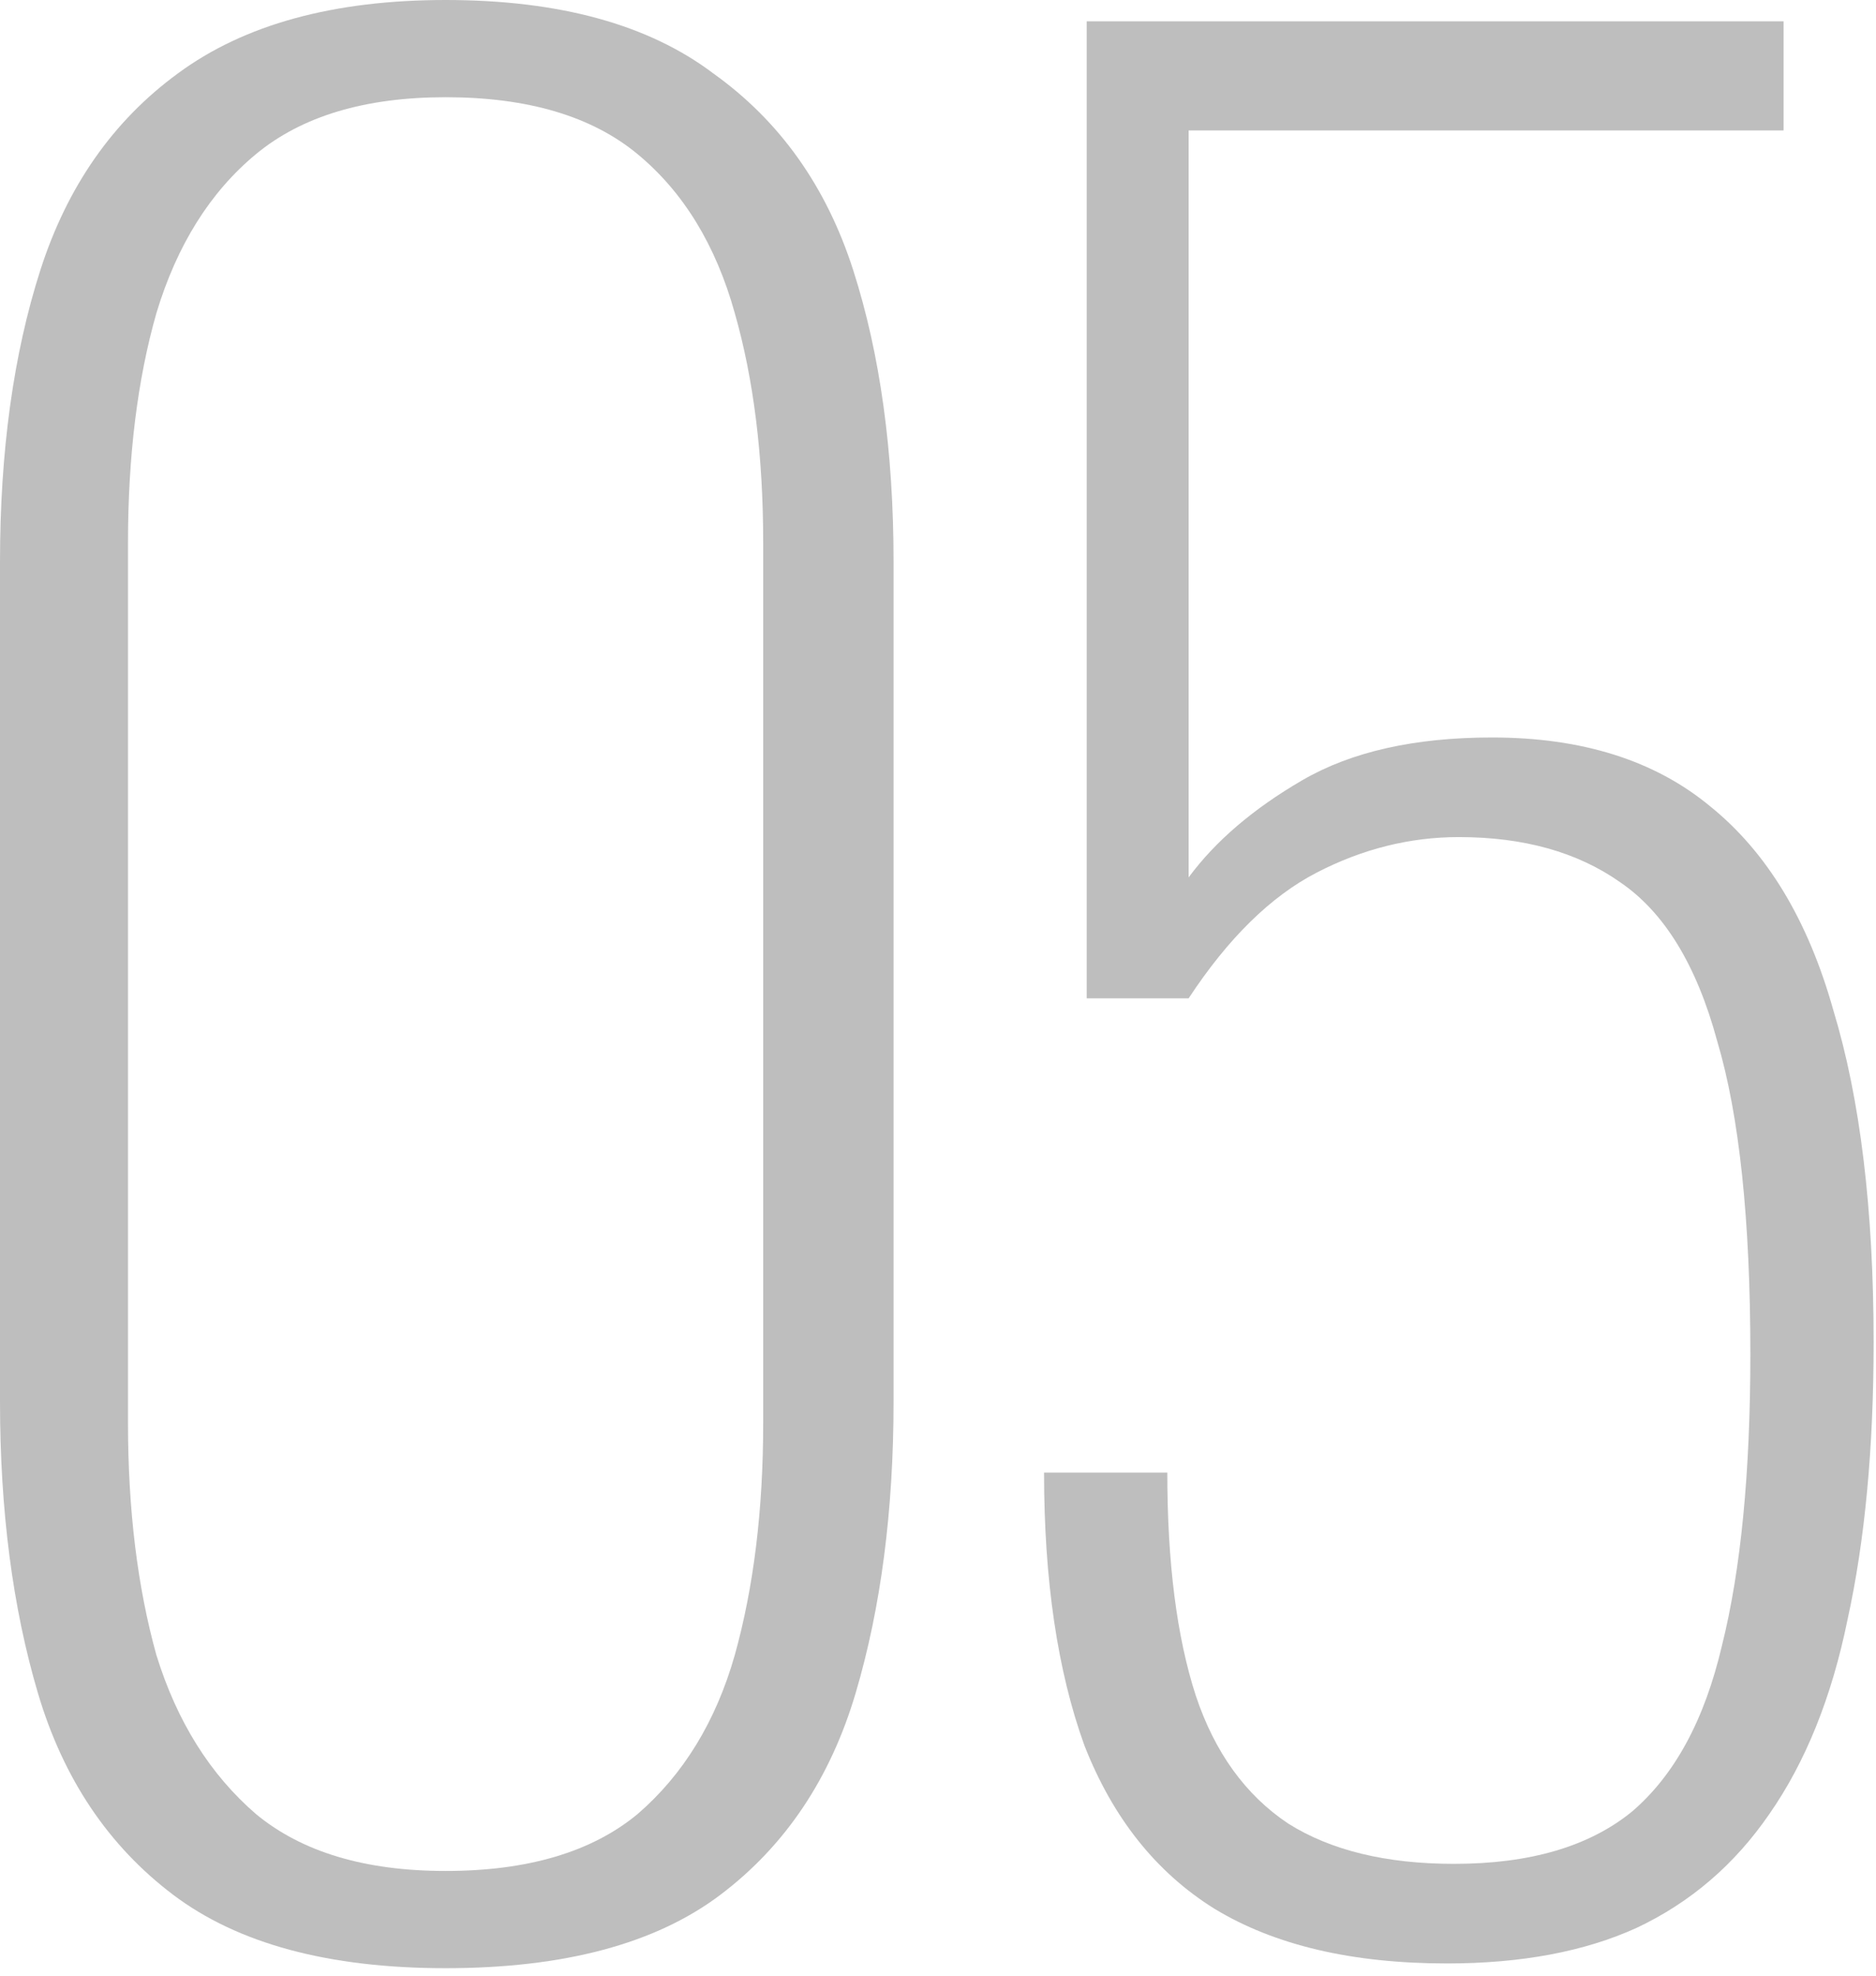 <?xml version="1.0" encoding="UTF-8"?> <svg xmlns="http://www.w3.org/2000/svg" width="208" height="219" viewBox="0 0 208 219" fill="none"><path d="M49.405 218.117C36.44 218.117 26.367 215.402 19.184 209.971C12.001 204.54 7.008 197.094 4.205 187.633C1.402 178.173 0 167.398 0 155.31V62.282C0 50.018 1.489 39.244 4.467 29.958C7.446 20.673 12.526 13.402 19.709 8.147C27.067 2.716 36.966 6.10352e-05 49.405 6.10352e-05C62.019 6.10352e-05 71.917 2.716 79.1 8.147C86.459 13.402 91.627 20.673 94.605 29.958C97.583 39.244 99.073 50.018 99.073 62.282V155.31C99.073 167.398 97.671 178.173 94.868 187.633C92.065 197.094 87.072 204.54 79.889 209.971C72.706 215.402 62.544 218.117 49.405 218.117ZM49.405 207.343C58.515 207.343 65.61 205.24 70.691 201.036C75.772 196.656 79.363 190.787 81.465 183.429C83.568 175.895 84.619 167.311 84.619 157.675V60.179C84.619 50.544 83.568 42.047 81.465 34.689C79.363 27.155 75.772 21.286 70.691 17.081C65.61 12.877 58.515 10.774 49.405 10.774C40.47 10.774 33.462 12.877 28.381 17.081C23.301 21.286 19.622 27.155 17.344 34.689C15.242 42.047 14.191 50.544 14.191 60.179V157.675C14.191 167.311 15.242 175.895 17.344 183.429C19.622 190.787 23.301 196.656 28.381 201.036C33.462 205.24 40.47 207.343 49.405 207.343Z" fill="#BEBEBE"></path><path d="M160.433 217.592C149.922 217.592 141.337 215.577 134.68 211.547C128.197 207.518 123.38 201.474 120.226 193.415C117.248 185.181 115.759 175.107 115.759 163.194H129.424C129.424 173.18 130.475 181.414 132.577 187.896C134.68 194.203 138.096 198.933 142.826 202.087C147.556 205.065 153.688 206.554 161.222 206.554C169.631 206.554 176.201 204.627 180.931 200.773C185.661 196.743 188.99 190.612 190.917 182.377C193.019 173.968 194.07 163.194 194.07 150.054C194.07 135.163 192.844 123.6 190.391 115.366C188.114 106.956 184.522 101.087 179.617 97.759C174.887 94.43 168.93 92.766 161.747 92.766C156.316 92.766 151.06 94.079 145.98 96.707C140.899 99.335 136.169 103.978 131.789 110.635H120.489V2.365H197.75V14.454H131.789V97.233C134.767 93.204 138.972 89.612 144.403 86.459C149.834 83.305 156.842 81.728 165.426 81.728C175.412 81.728 183.471 84.269 189.603 89.349C195.91 94.43 200.465 101.963 203.268 111.949C206.247 121.76 207.736 134.024 207.736 148.74C207.736 160.478 206.772 170.727 204.845 179.487C203.093 188.071 200.202 195.254 196.173 201.036C192.319 206.642 187.413 210.847 181.456 213.65C175.675 216.278 168.667 217.592 160.433 217.592Z" fill="#BEBEBE"></path></svg> 